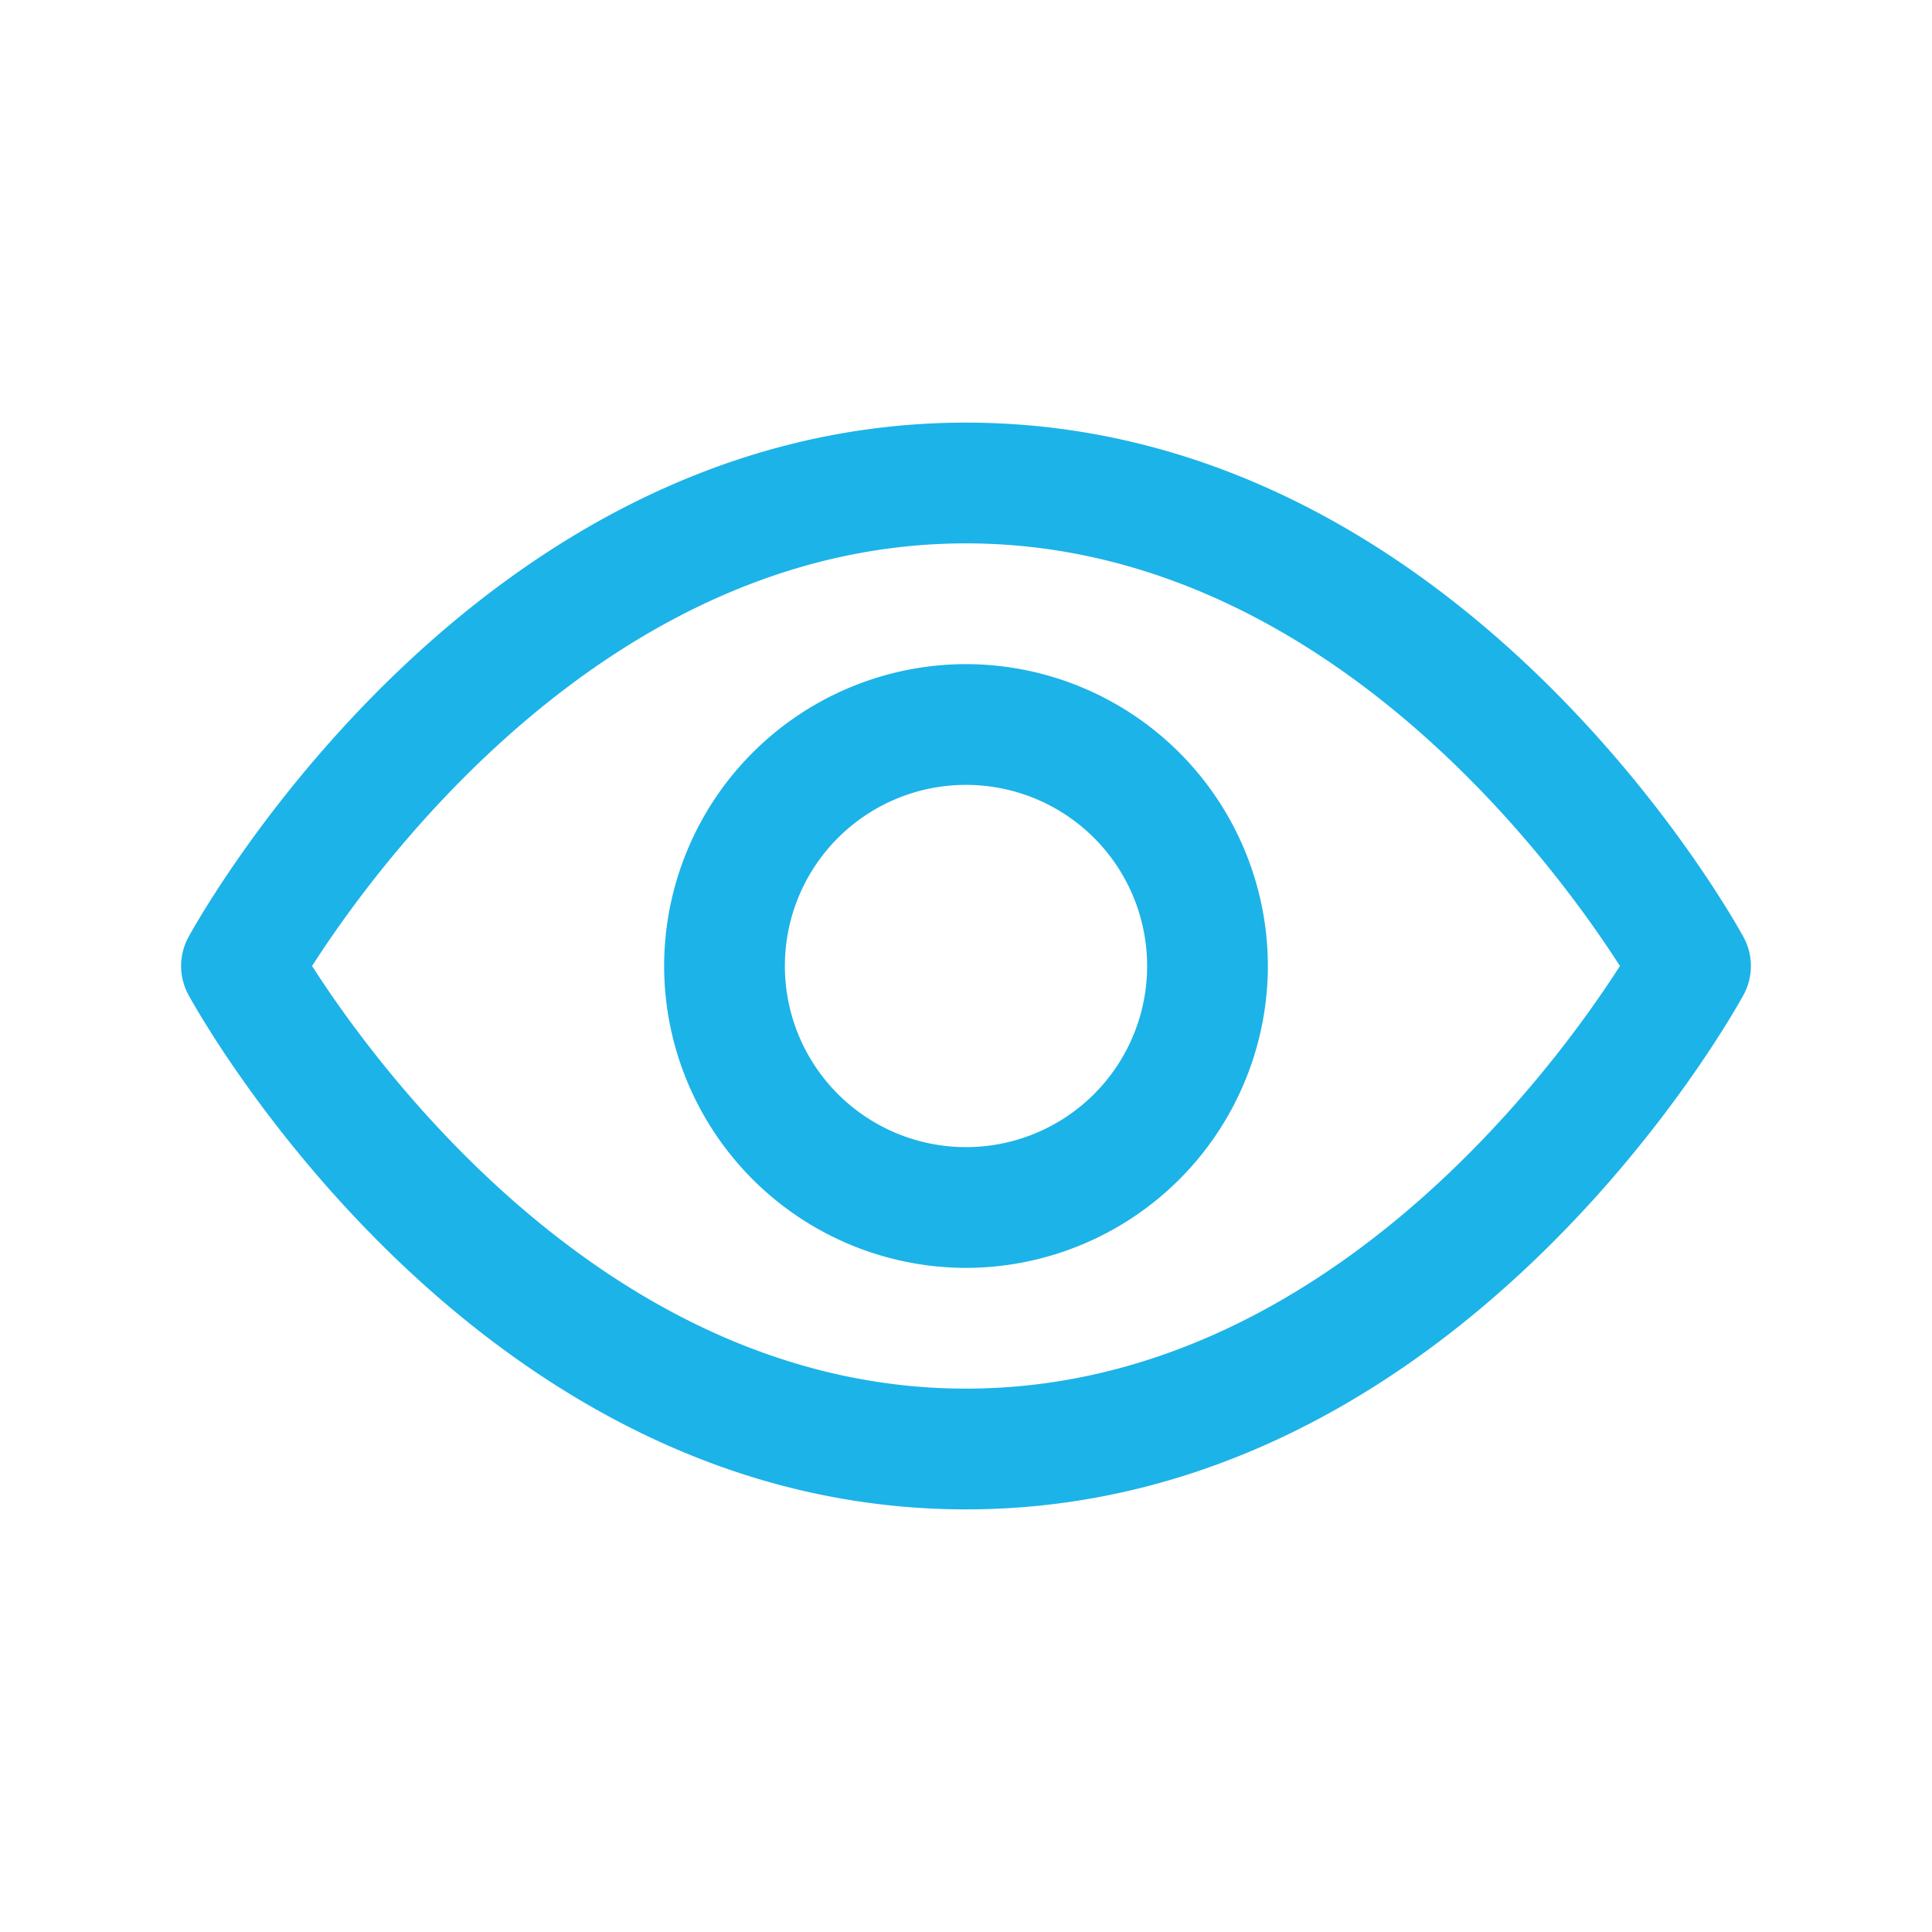 <?xml version="1.0" encoding="UTF-8"?> <svg xmlns="http://www.w3.org/2000/svg" width="32" height="32" viewBox="0 0 32 32"><defs><style> .cls-1 { fill: #1cb3e8; } .cls-2 { fill: none; } </style></defs><g id="cybersecurity" transform="translate(277 -47)"><g id="Icon_feather-eye" data-name="Icon feather-eye"><g id="Path_1045" data-name="Path 1045"><path id="Path_1063" data-name="Path 1063" class="cls-1" d="M-261,72c-8.137,0-12.688-8.173-12.878-8.521a1,1,0,0,1,0-.958C-273.688,62.173-269.137,54-261,54s12.688,8.173,12.878,8.521a1,1,0,0,1,0,.958C-248.312,63.827-252.864,72-261,72Zm-10.831-9c1.058,1.652,4.935,7,10.831,7s9.773-5.348,10.831-7c-1.058-1.652-4.935-7-10.831-7S-270.773,61.348-271.831,63Z"></path></g><g id="Path_1046" data-name="Path 1046"><path id="Path_1064" data-name="Path 1064" class="cls-1" d="M-261,68a5.006,5.006,0,0,1-5-5,5.006,5.006,0,0,1,5-5,5.006,5.006,0,0,1,5,5A5.006,5.006,0,0,1-261,68Zm0-8a3,3,0,0,0-3,3,3,3,0,0,0,3,3,3,3,0,0,0,3-3A3,3,0,0,0-261,60Z"></path></g></g><rect id="Rectangle_3016" data-name="Rectangle 3016" class="cls-2" width="32" height="32" transform="translate(-277 47)"></rect></g></svg> 
